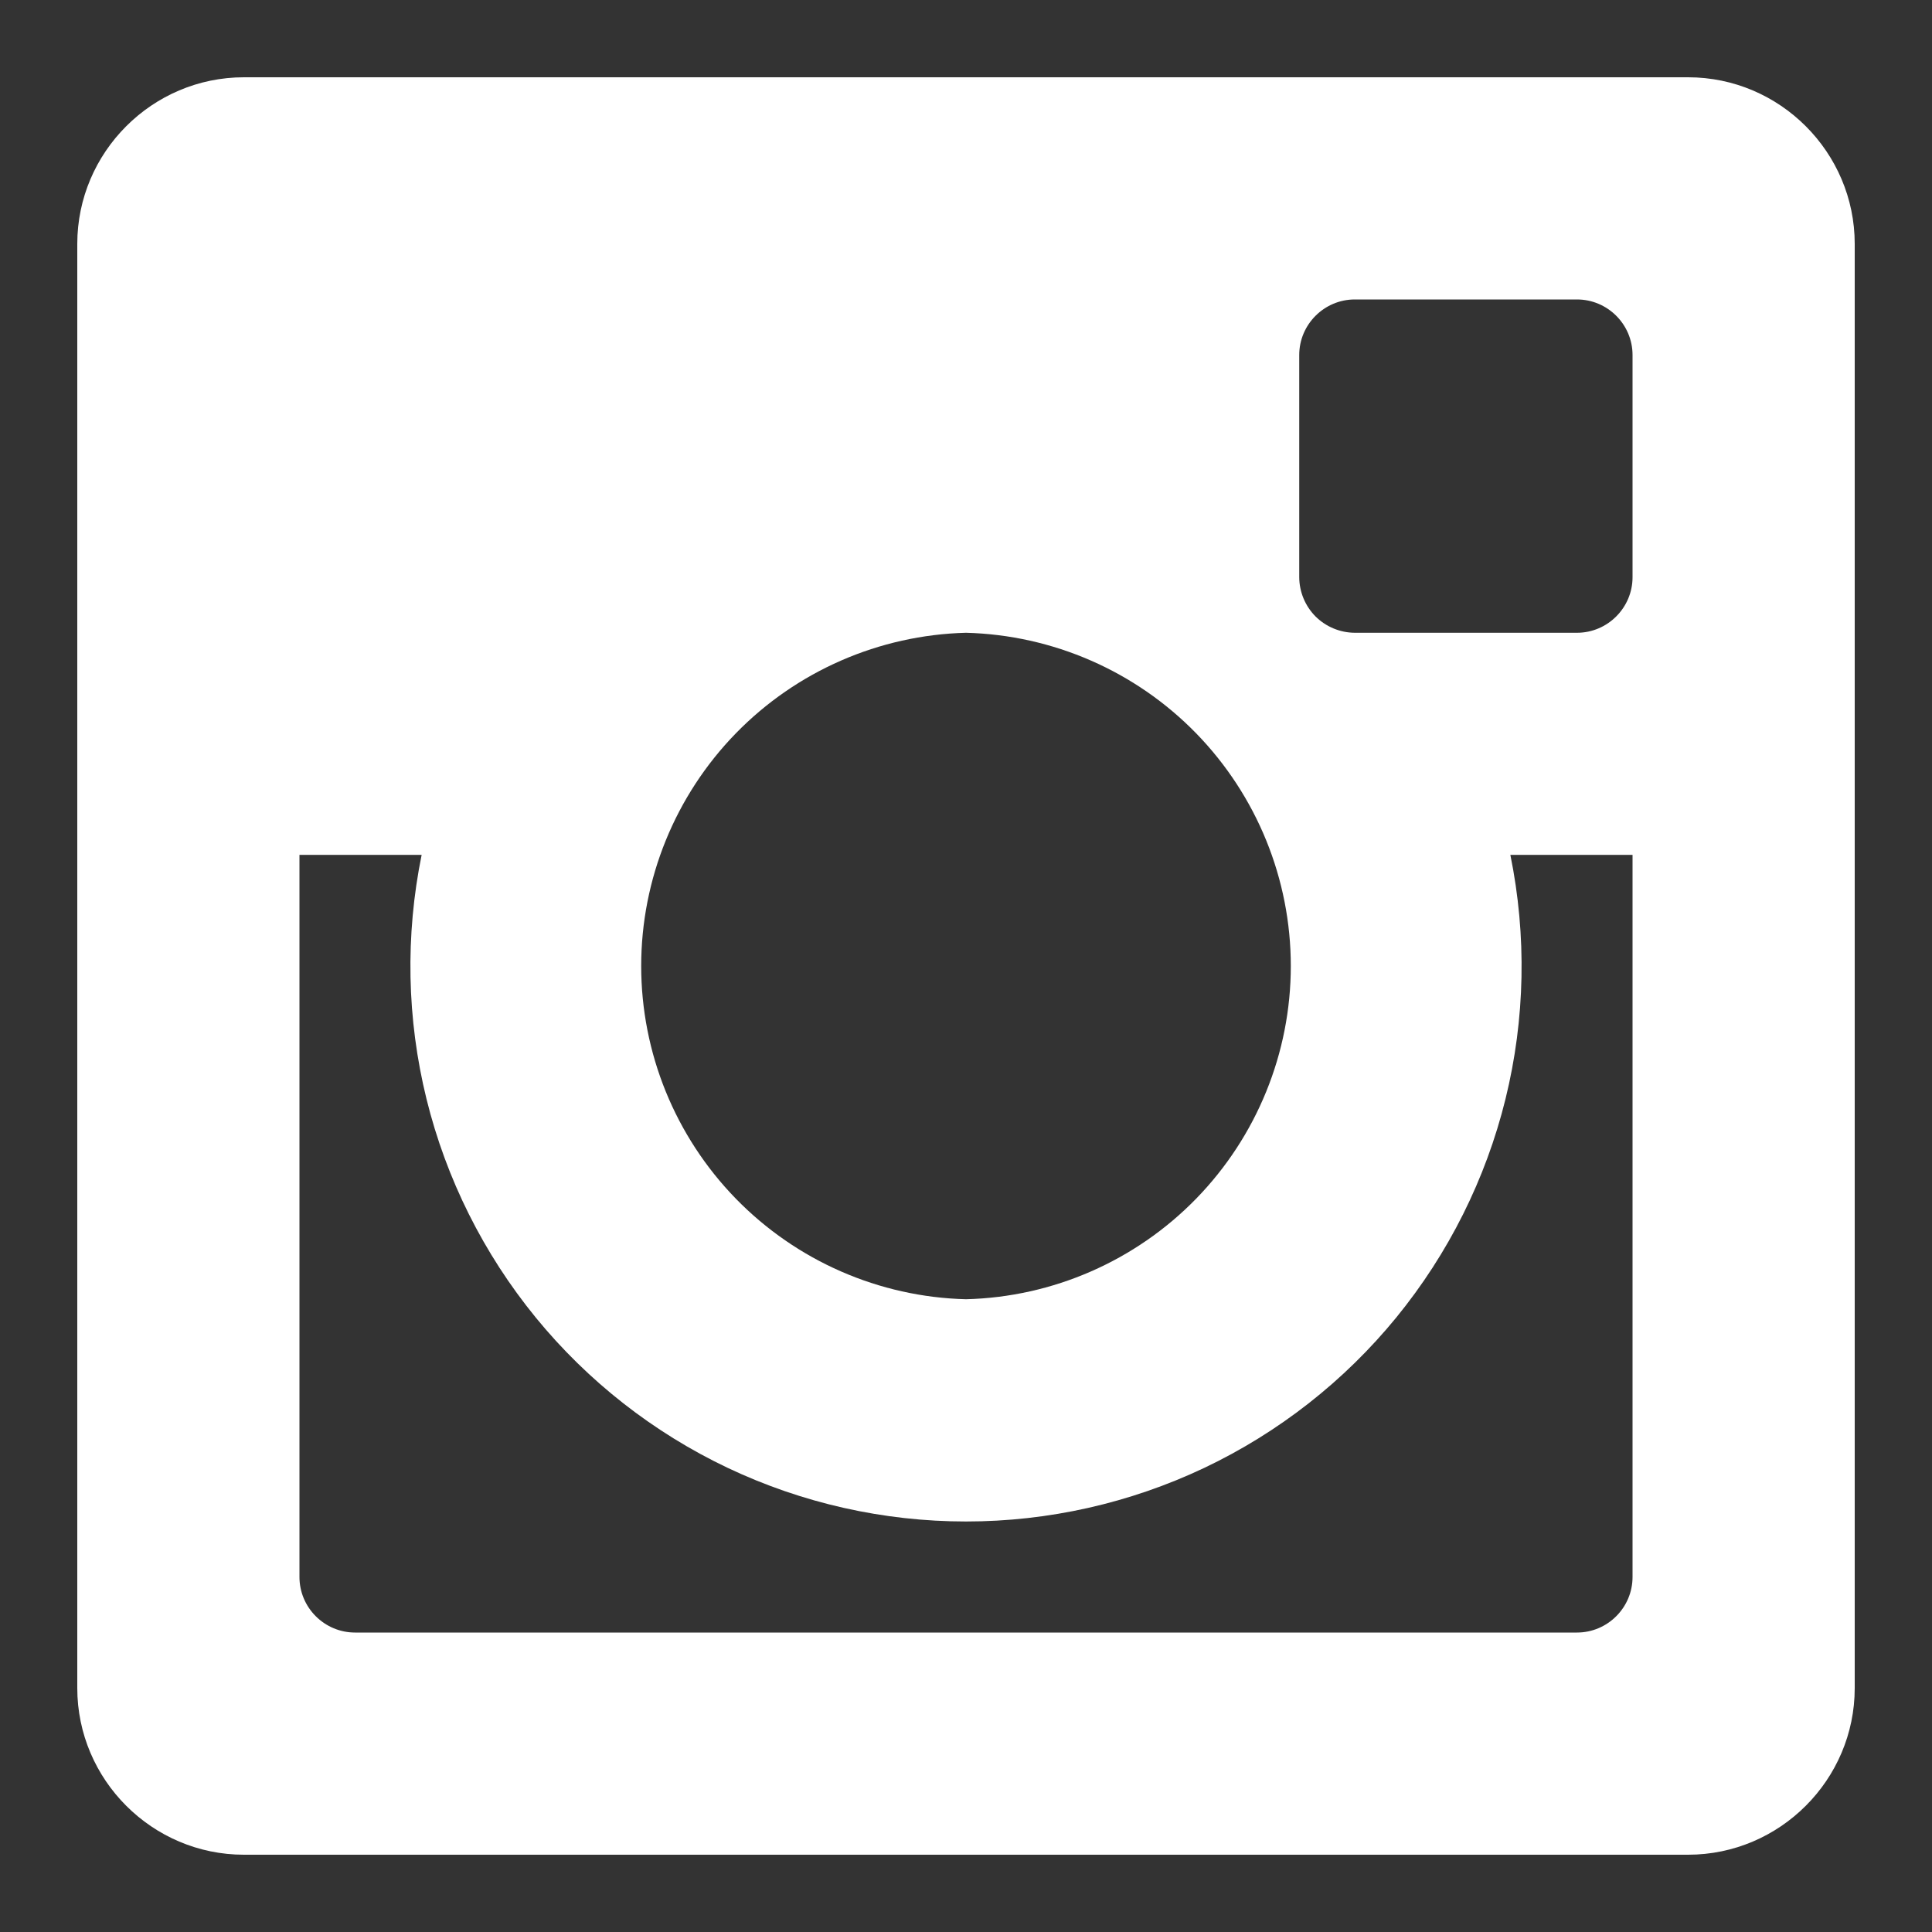 <?xml version="1.0" encoding="UTF-8"?> <svg xmlns="http://www.w3.org/2000/svg" width="25" height="25" viewBox="0 0 25 25" fill="none"><rect x="0" y="0" width="25" height="25" fill="#333333" stroke="none"/><path d="M21.844 1H3.156C1.97 1 1 1.97 1 3.156V21.844C1 23.03 1.97 24 3.156 24H21.844C23.03 24 24 23.03 24 21.844V3.156C24 1.97 23.03 1 21.844 1ZM16.812 4.594C16.812 4.198 17.136 3.875 17.531 3.875H20.406C20.802 3.875 21.125 4.198 21.125 4.594V7.469C21.125 7.864 20.802 8.188 20.406 8.188H17.531C17.341 8.187 17.158 8.111 17.023 7.977C16.889 7.842 16.813 7.659 16.812 7.469V4.594ZM12.5 8.188C13.624 8.217 14.693 8.684 15.478 9.489C16.263 10.295 16.703 11.375 16.703 12.5C16.703 13.625 16.263 14.705 15.478 15.511C14.693 16.316 13.624 16.784 12.5 16.812C11.376 16.784 10.307 16.316 9.522 15.511C8.737 14.705 8.297 13.625 8.297 12.5C8.297 11.375 8.737 10.295 9.522 9.489C10.307 8.684 11.376 8.217 12.5 8.188ZM21.125 20.406C21.125 20.802 20.802 21.125 20.406 21.125H4.594C4.403 21.125 4.221 21.049 4.086 20.914C3.951 20.779 3.875 20.597 3.875 20.406V11.062H5.456C5.243 12.107 5.264 13.186 5.519 14.221C5.774 15.256 6.257 16.221 6.931 17.047C7.605 17.872 8.455 18.538 9.418 18.995C10.381 19.451 11.434 19.688 12.5 19.688C13.566 19.688 14.619 19.451 15.582 18.995C16.545 18.538 17.395 17.872 18.069 17.047C18.743 16.221 19.226 15.256 19.481 14.221C19.736 13.186 19.757 12.107 19.544 11.062H21.125V20.406Z" fill="white"></path></svg> 